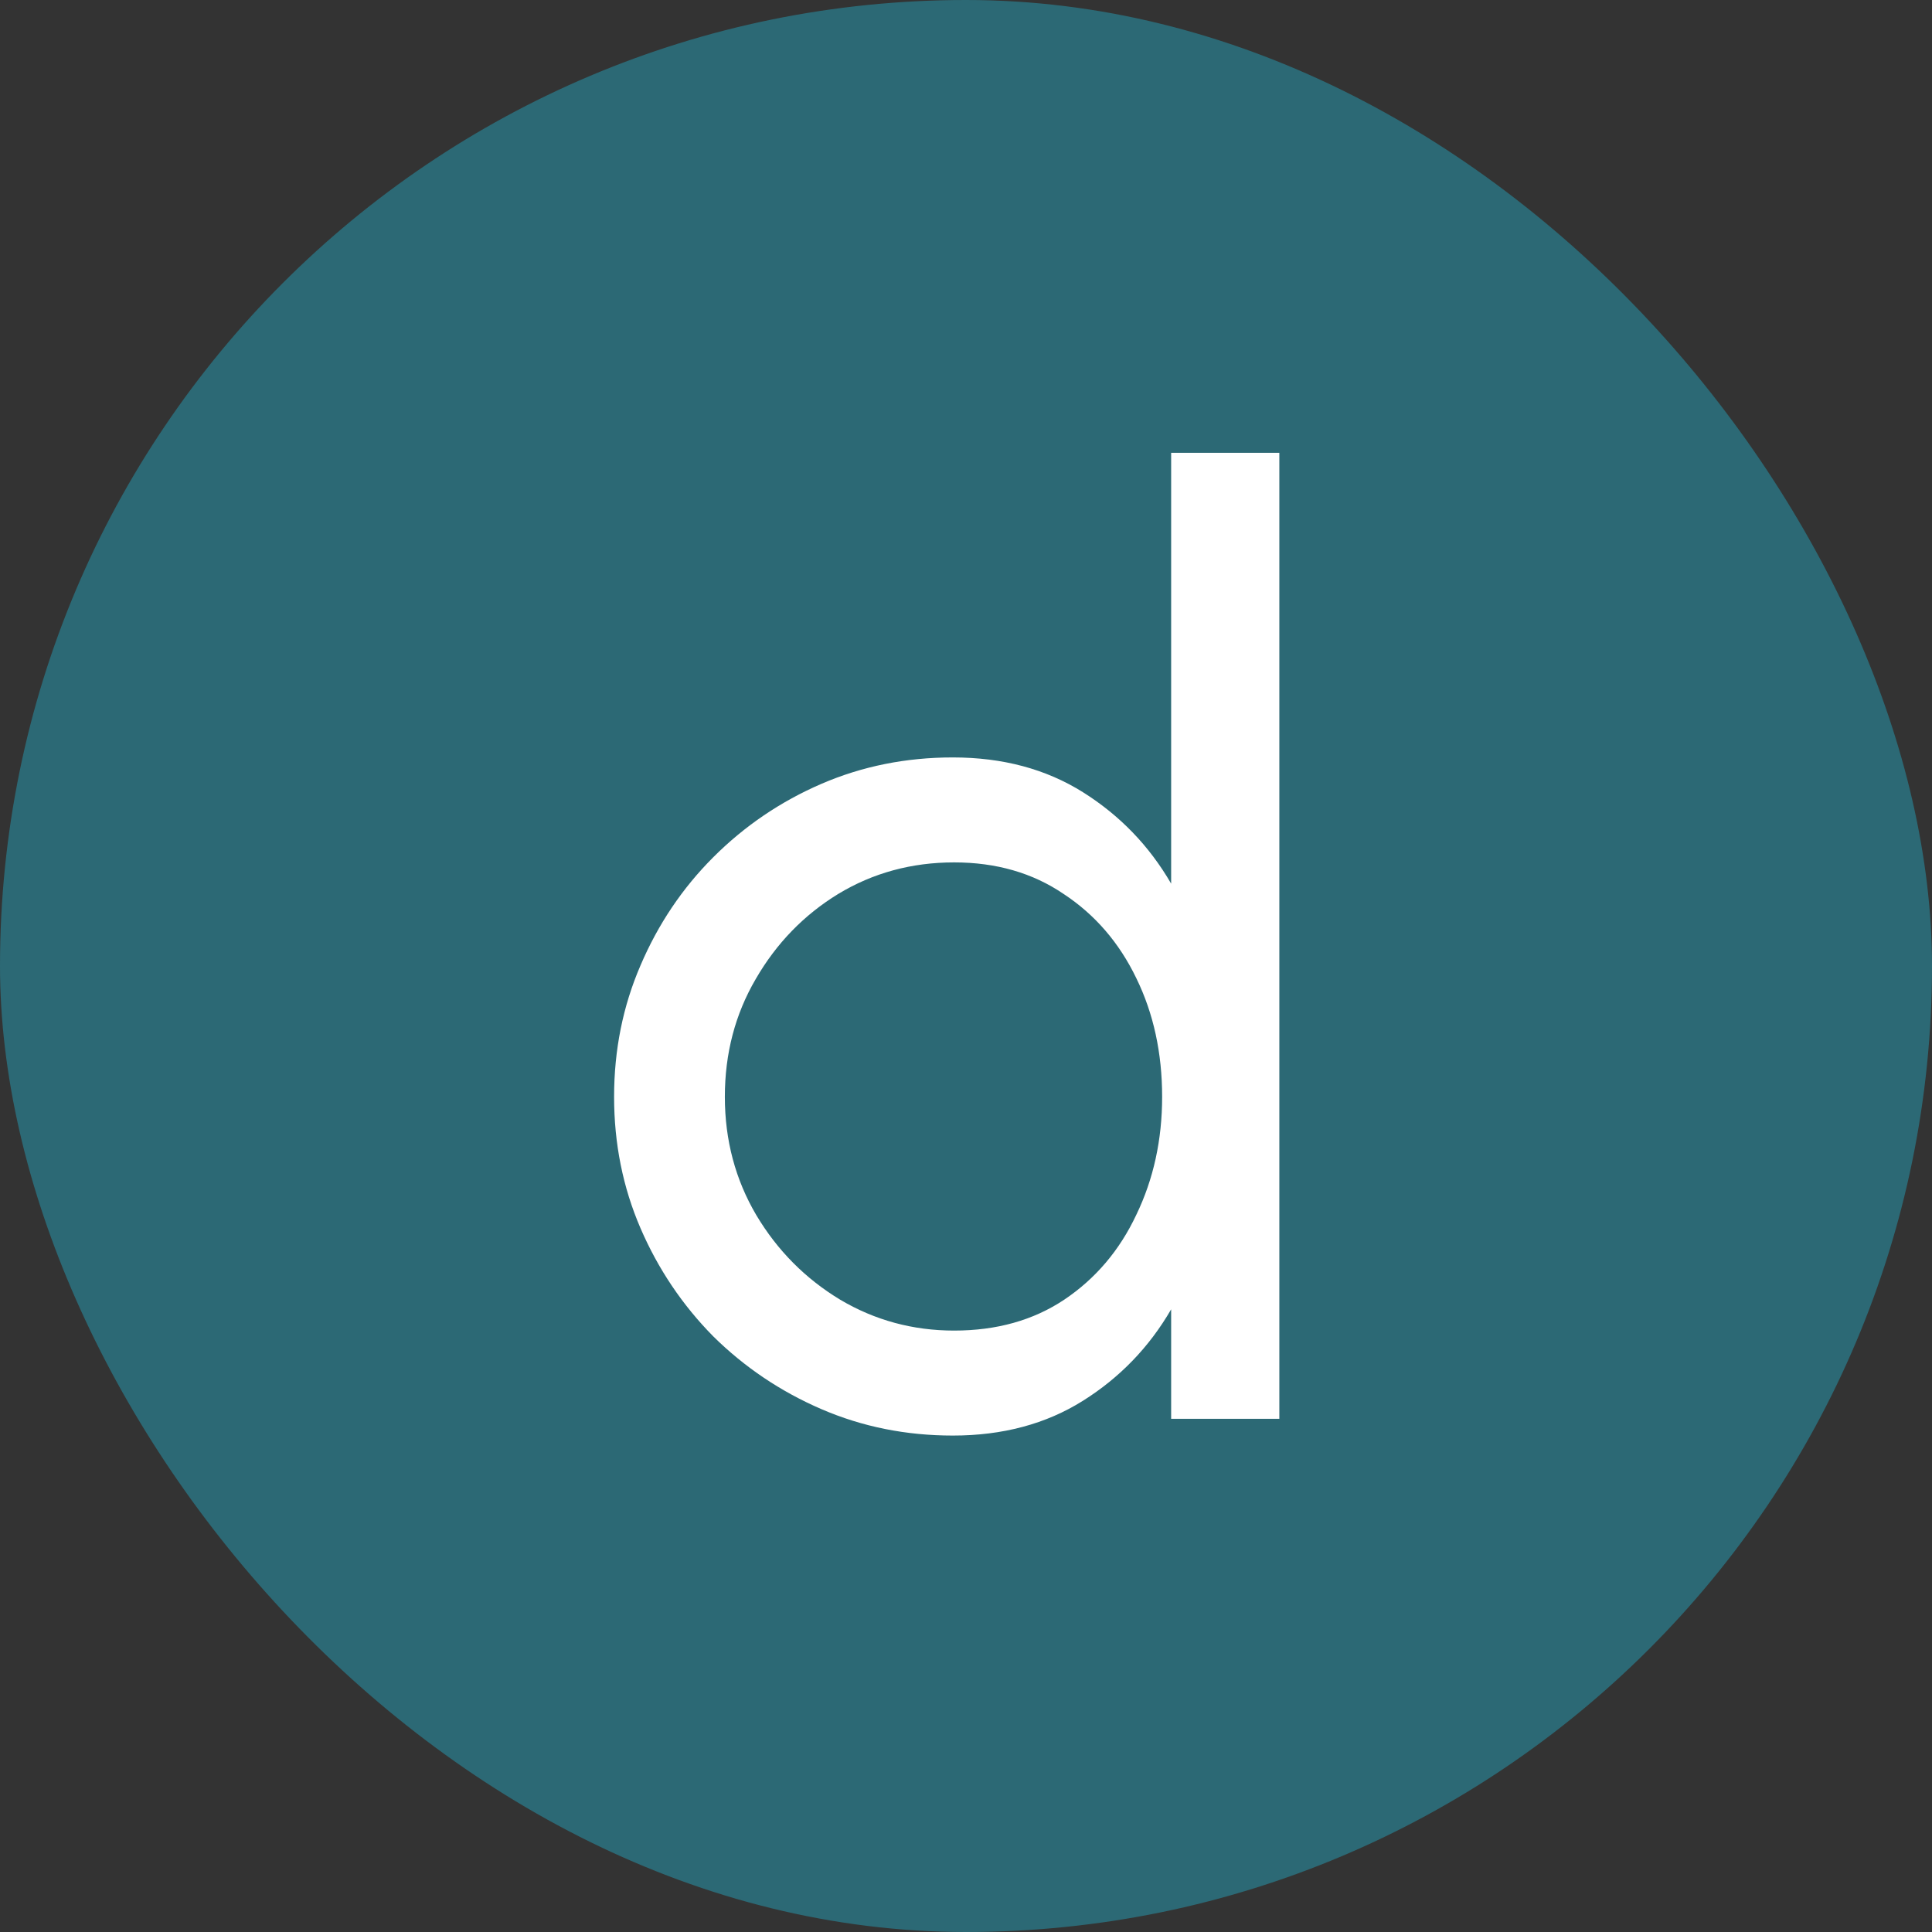 <svg width="256" height="256" viewBox="0 0 256 256" fill="none" xmlns="http://www.w3.org/2000/svg">
<rect x="0" y="0" width="256" height="256" fill="#333333" stroke="none"/>
<rect width="256" height="256" rx="128" fill="#2C6975"/>
<path d="M155.183 60H169.519V188H155.183V173.493C152.282 178.5 148.385 182.539 143.493 185.611C138.6 188.683 132.854 190.219 126.255 190.219C120.054 190.219 114.252 189.052 108.847 186.72C103.443 184.388 98.664 181.173 94.511 177.077C90.415 172.924 87.201 168.146 84.869 162.741C82.536 157.337 81.37 151.534 81.37 145.333C81.37 139.132 82.536 133.33 84.869 127.925C87.201 122.464 90.415 117.685 94.511 113.589C98.664 109.436 103.443 106.194 108.847 103.861C114.252 101.529 120.054 100.363 126.255 100.363C132.854 100.363 138.6 101.899 143.493 104.971C148.385 108.043 152.282 112.082 155.183 117.088V60ZM126.426 176.309C132.058 176.309 136.922 174.944 141.018 172.213C145.171 169.426 148.357 165.671 150.575 160.949C152.851 156.228 153.989 151.022 153.989 145.333C153.989 139.531 152.851 134.297 150.575 129.632C148.3 124.91 145.086 121.184 140.933 118.453C136.837 115.666 132.001 114.272 126.426 114.272C120.794 114.272 115.674 115.666 111.066 118.453C106.515 121.241 102.874 124.996 100.143 129.717C97.413 134.382 96.047 139.588 96.047 145.333C96.047 151.079 97.441 156.313 100.229 161.035C103.016 165.7 106.714 169.426 111.322 172.213C115.93 174.944 120.965 176.309 126.426 176.309Z" fill="white"/>
</svg>
